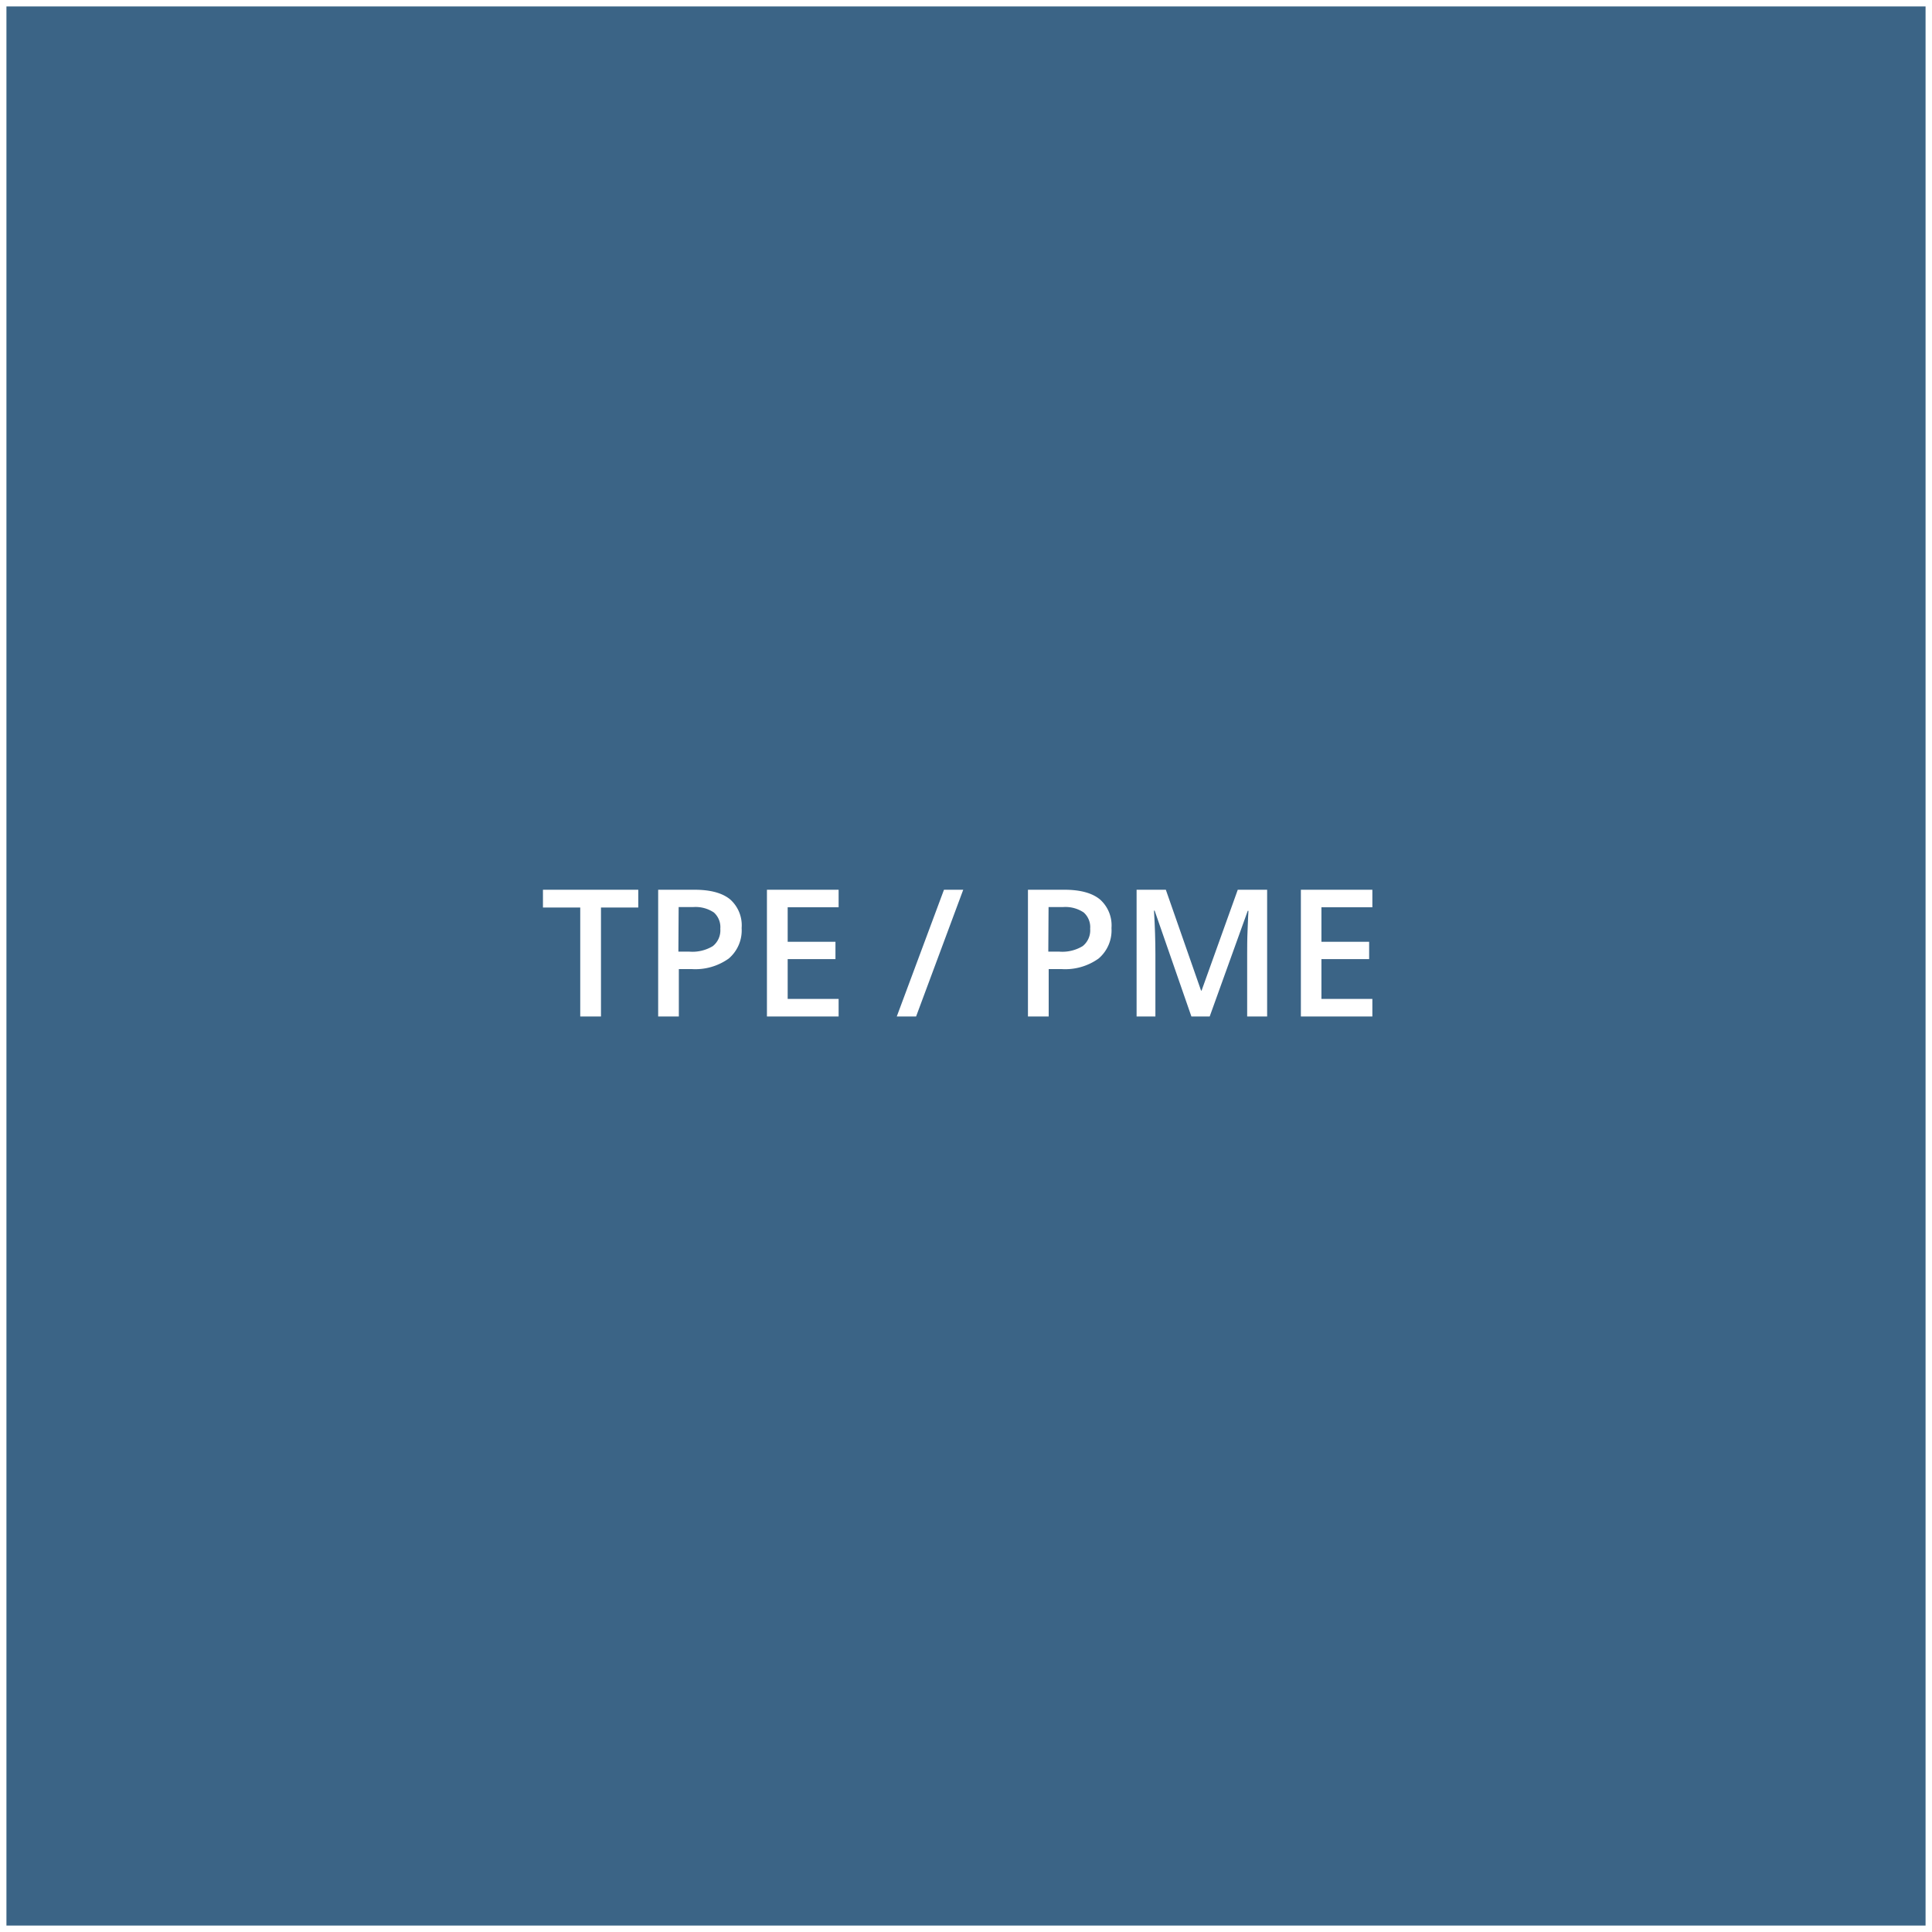 <svg xmlns="http://www.w3.org/2000/svg" width="300" height="300" viewBox="0 0 300 300"><rect x="0" y="0" width="300" height="300" fill="#333333" stroke="none"/><title>02</title><rect x="0.5" y="0.5" width="299" height="299" fill="#3b6486"/><path d="M299,1V299H1V1H299m1-1H0V300H300V0Z" fill="#fff"/><path d="M93.32,157.84H90.1V140.92H84.31v-2.76h14.8v2.76H93.32Z" fill="#fff"/><path d="M115.16,144.11a5.74,5.74,0,0,1-2,4.73,8.93,8.93,0,0,1-5.75,1.64h-2v7.36h-3.21V138.16h5.66c2.46,0,4.31.5,5.53,1.51A5.38,5.38,0,0,1,115.16,144.11Zm-9.82,3.66h1.71a6.08,6.08,0,0,0,3.64-.86,3.13,3.13,0,0,0,1.16-2.69,3.05,3.05,0,0,0-1-2.53,5.1,5.1,0,0,0-3.23-.84h-2.24Z" fill="#fff"/><path d="M130.22,157.84H119.09V138.16h11.13v2.72h-7.91v5.36h7.42v2.69h-7.42v6.18h7.91Z" fill="#fff"/><path d="M149.57,138.16l-7.32,19.68h-3l7.33-19.68Z" fill="#fff"/><path d="M172.59,144.11a5.74,5.74,0,0,1-2,4.73,8.91,8.91,0,0,1-5.75,1.64h-2v7.36h-3.22V138.16h5.67q3.69,0,5.52,1.51A5.38,5.38,0,0,1,172.59,144.11Zm-9.81,3.66h1.71a6.07,6.07,0,0,0,3.63-.86,3.13,3.13,0,0,0,1.16-2.69,3.05,3.05,0,0,0-1-2.53,5.08,5.08,0,0,0-3.23-.84h-2.23Z" fill="#fff"/><path d="M185,157.84l-5.71-16.44h-.1c.15,2.45.22,4.73.22,6.87v9.57h-2.92V138.16h4.54l5.47,15.66h.08l5.62-15.66h4.56v19.68h-3.1v-9.73c0-1,0-2.25.07-3.82s.09-2.53.13-2.86h-.11l-5.91,16.41Z" fill="#fff"/><path d="M213.1,157.84H202V138.16H213.1v2.72h-7.91v5.36h7.41v2.69h-7.41v6.18h7.91Z" fill="#fff"/></svg>